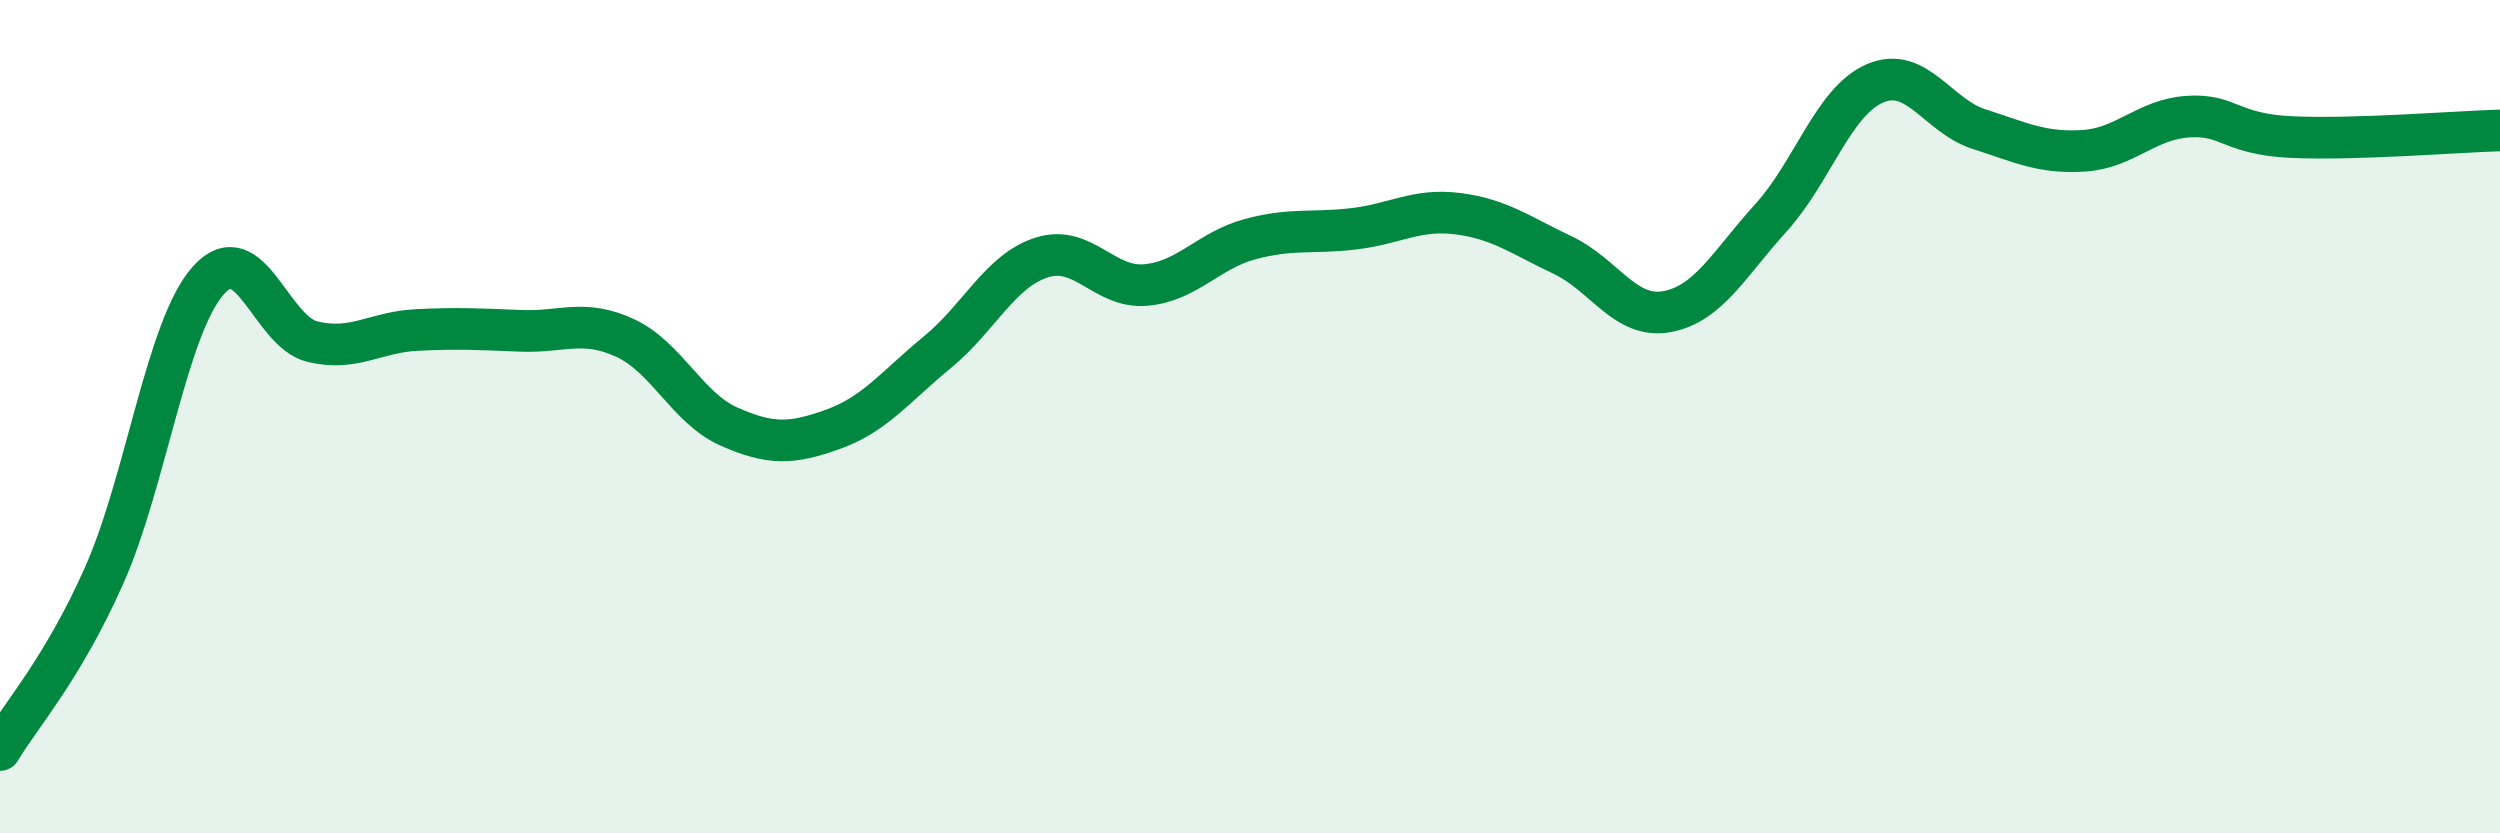 
    <svg width="60" height="20" viewBox="0 0 60 20" xmlns="http://www.w3.org/2000/svg">
      <path
        d="M 0,18 C 0.5,17.16 1.5,16.06 2.5,13.81 C 3.5,11.56 4,7.85 5,6.73 C 6,5.61 6.5,7.96 7.5,8.2 C 8.5,8.44 9,7.97 10,7.92 C 11,7.87 11.5,7.9 12.5,7.94 C 13.5,7.98 14,7.65 15,8.11 C 16,8.57 16.5,9.8 17.5,10.24 C 18.5,10.68 19,10.66 20,10.3 C 21,9.94 21.5,9.27 22.5,8.45 C 23.5,7.63 24,6.5 25,6.18 C 26,5.86 26.5,6.93 27.5,6.84 C 28.5,6.75 29,6.01 30,5.74 C 31,5.47 31.5,5.61 32.5,5.49 C 33.5,5.37 34,5 35,5.13 C 36,5.26 36.5,5.65 37.5,6.12 C 38.5,6.59 39,7.66 40,7.48 C 41,7.3 41.5,6.33 42.5,5.23 C 43.5,4.13 44,2.43 45,2 C 46,1.57 46.5,2.78 47.5,3.1 C 48.5,3.42 49,3.68 50,3.62 C 51,3.56 51.5,2.87 52.5,2.8 C 53.5,2.73 53.5,3.22 55,3.29 C 56.5,3.36 59,3.16 60,3.13L60 20L0 20Z"
        fill="#008740"
        opacity="0.1"
        stroke-linecap="round"
        stroke-linejoin="round"
      />
      <path
        d="M 0,18 C 0.5,17.16 1.5,16.06 2.5,13.81 C 3.5,11.56 4,7.85 5,6.73 C 6,5.61 6.5,7.96 7.5,8.2 C 8.5,8.44 9,7.97 10,7.92 C 11,7.87 11.5,7.9 12.5,7.94 C 13.5,7.98 14,7.65 15,8.11 C 16,8.57 16.5,9.8 17.5,10.24 C 18.5,10.68 19,10.66 20,10.3 C 21,9.94 21.5,9.27 22.5,8.45 C 23.5,7.63 24,6.5 25,6.18 C 26,5.86 26.5,6.93 27.5,6.84 C 28.5,6.75 29,6.01 30,5.74 C 31,5.47 31.5,5.61 32.5,5.49 C 33.5,5.37 34,5 35,5.13 C 36,5.26 36.5,5.65 37.5,6.12 C 38.5,6.59 39,7.66 40,7.48 C 41,7.3 41.5,6.33 42.5,5.23 C 43.5,4.13 44,2.43 45,2 C 46,1.57 46.5,2.78 47.5,3.1 C 48.5,3.42 49,3.68 50,3.62 C 51,3.56 51.5,2.87 52.5,2.8 C 53.5,2.73 53.5,3.22 55,3.29 C 56.5,3.36 59,3.16 60,3.13"
        stroke="#008740"
        stroke-width="1"
        fill="none"
        stroke-linecap="round"
        stroke-linejoin="round"
      />
    </svg>
  